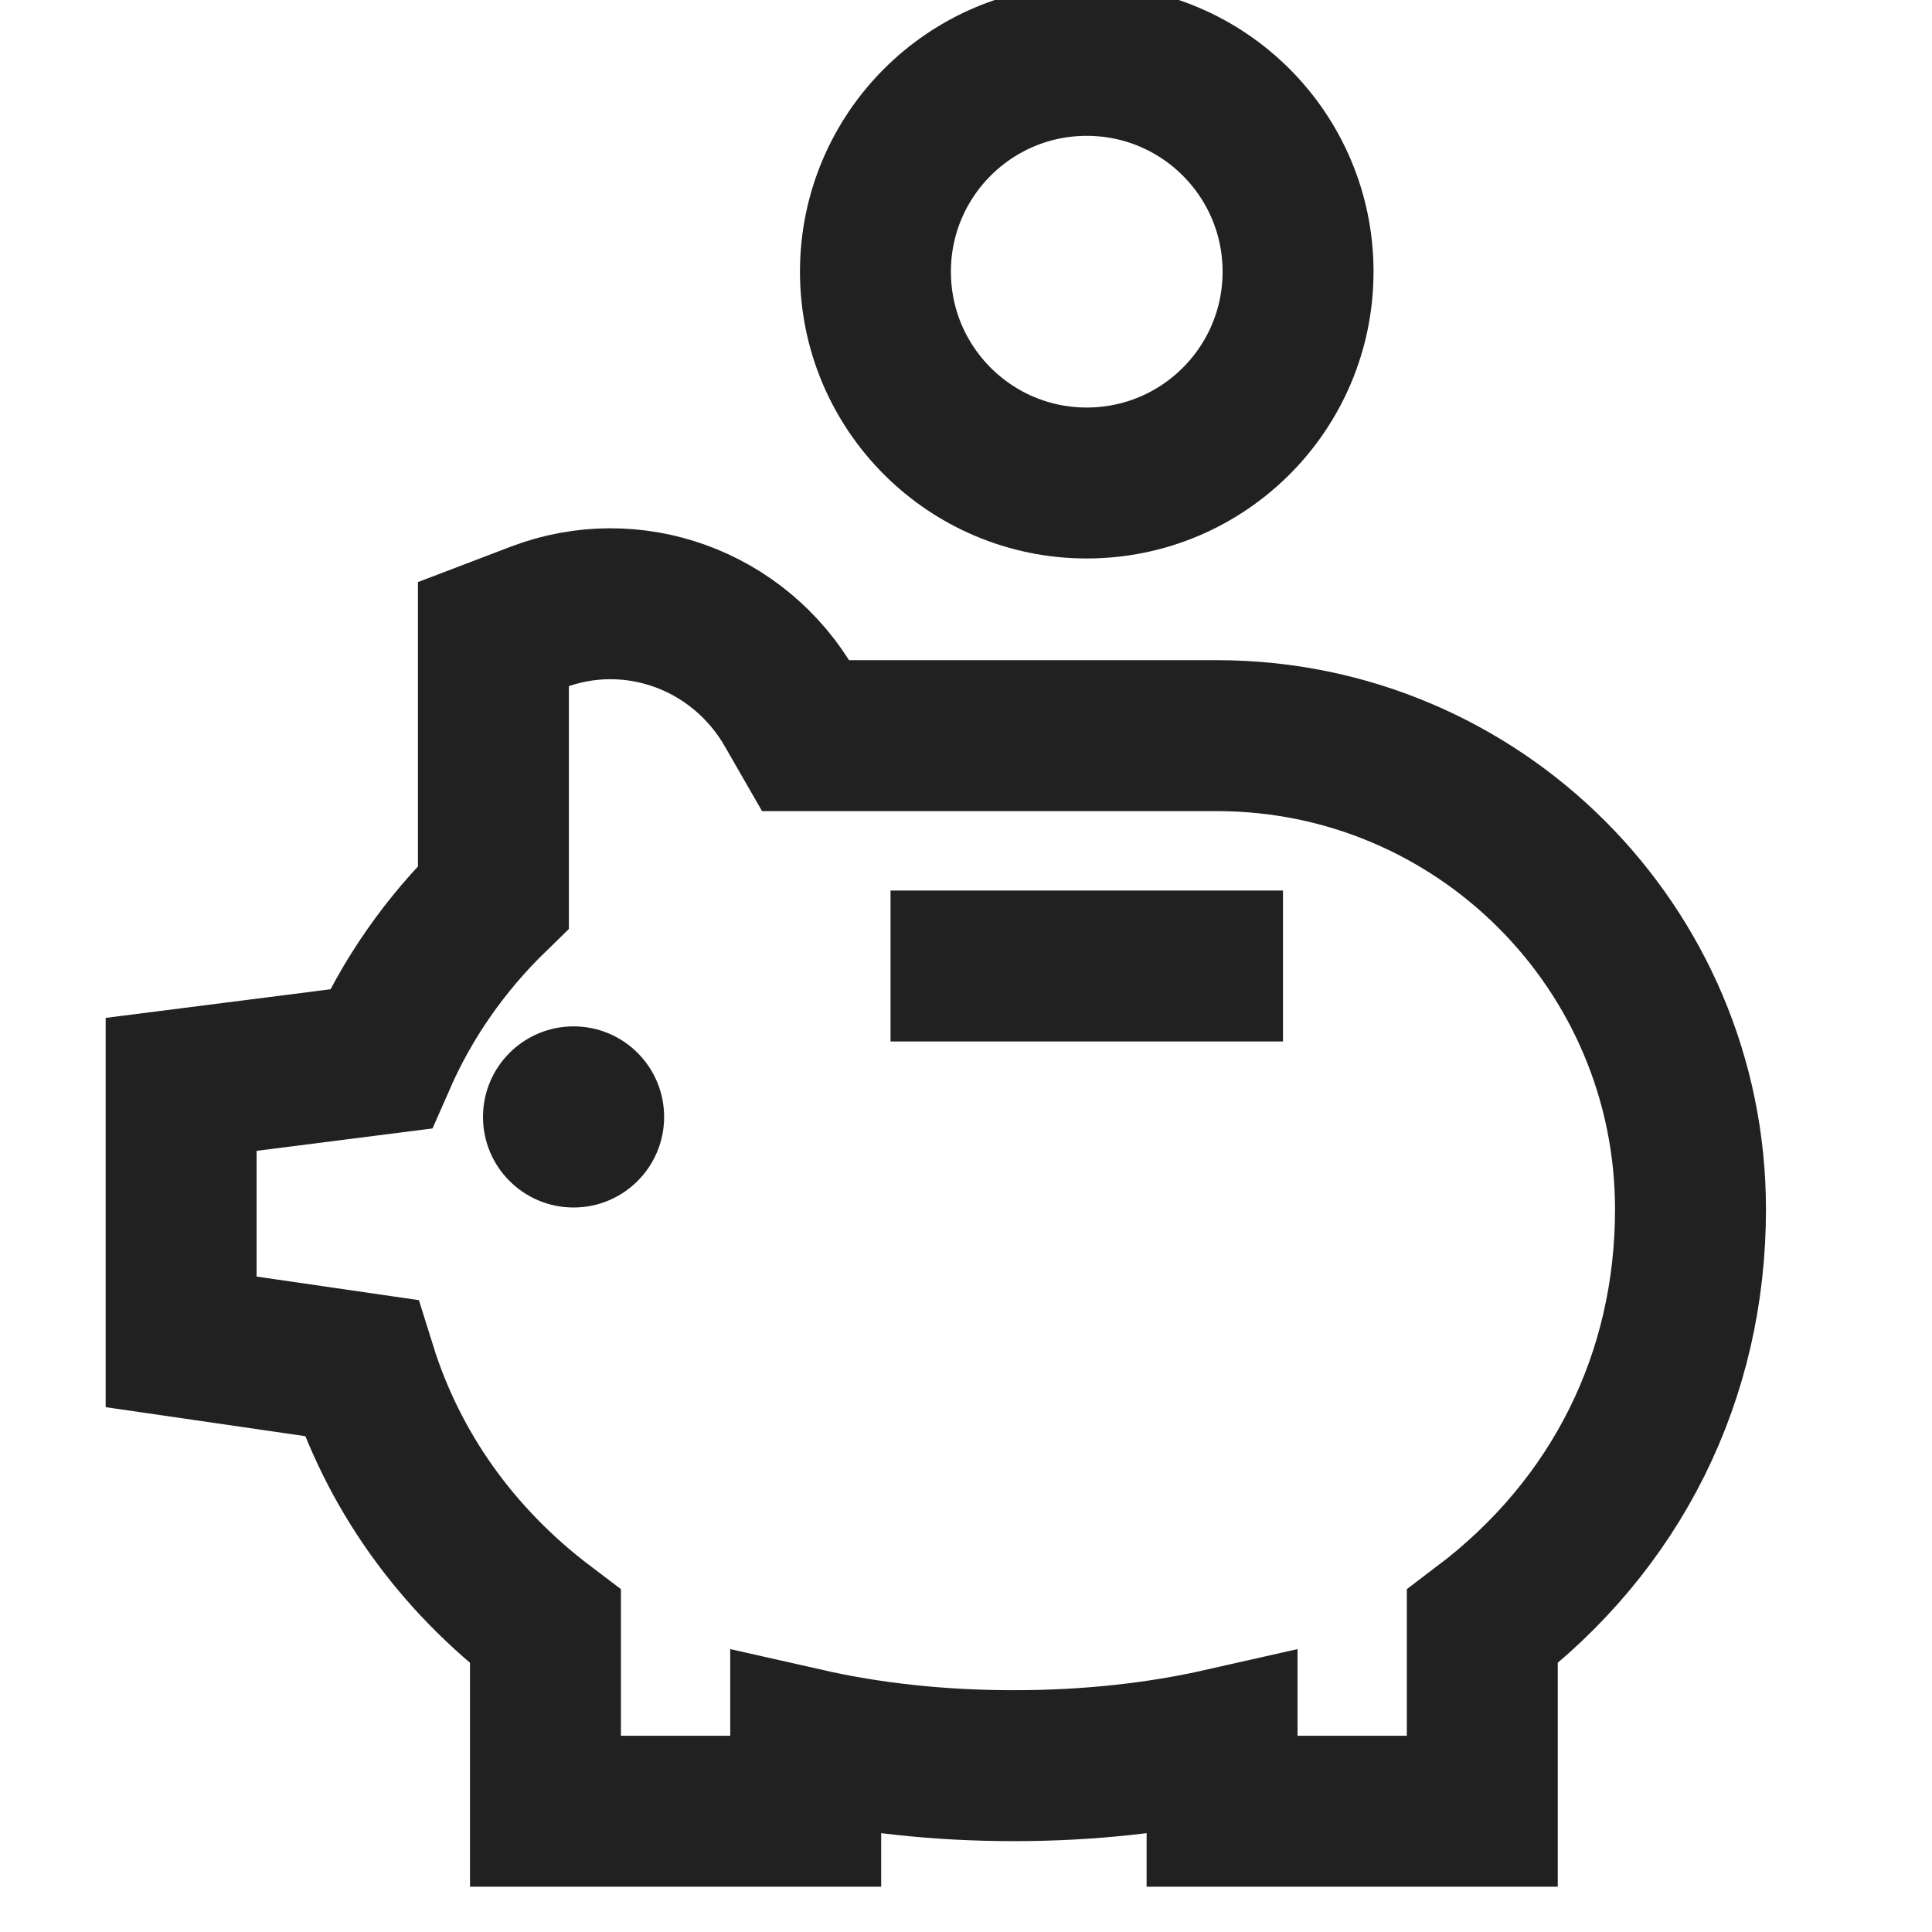 <svg width="64" height="64" viewBox="0 0 64 64" fill="none" xmlns="http://www.w3.org/2000/svg">
<g clip-path="url(#clip0_70_3342)">
<path d="M40.483 60H49.103V53.886C53.568 50.509 56 45.568 56 40.063C56 31.396 48.973 24.369 40.306 24.369H26.69L26.176 23.475C24.48 20.526 20.945 19.248 17.802 20.448L16.345 21.004V29.718C14.732 31.285 13.477 33.096 12.607 35.08L6 35.921V44.451L11.96 45.317C13.009 48.673 15.085 51.629 18.069 53.886V60H26.69V57.757C28.8 58.234 31.103 58.49 33.586 58.49C36.069 58.49 38.373 58.234 40.483 57.757V60Z" stroke="#212121" stroke-width="5" stroke-miterlimit="10" stroke-linecap="square"/>
<path d="M19 40C20.657 40 22 38.657 22 37C22 35.343 20.657 34 19 34C17.343 34 16 35.343 16 37C16 38.657 17.343 40 19 40Z" fill="#212121"/>
<path d="M32 32H40" stroke="#212121" stroke-width="5" stroke-miterlimit="10" stroke-linecap="square"/>
<path d="M36 16C39.866 16 43 12.866 43 9C43 5.134 39.866 2 36 2C32.134 2 29 5.134 29 9C29 12.866 32.134 16 36 16Z" stroke="#212121" stroke-width="5" stroke-miterlimit="10" stroke-linecap="square"/>
</g>
<defs>
<clipPath id="clip0_70_3342">
<rect width="64" height="64" fill="white"/>
</clipPath>
</defs>
</svg>
